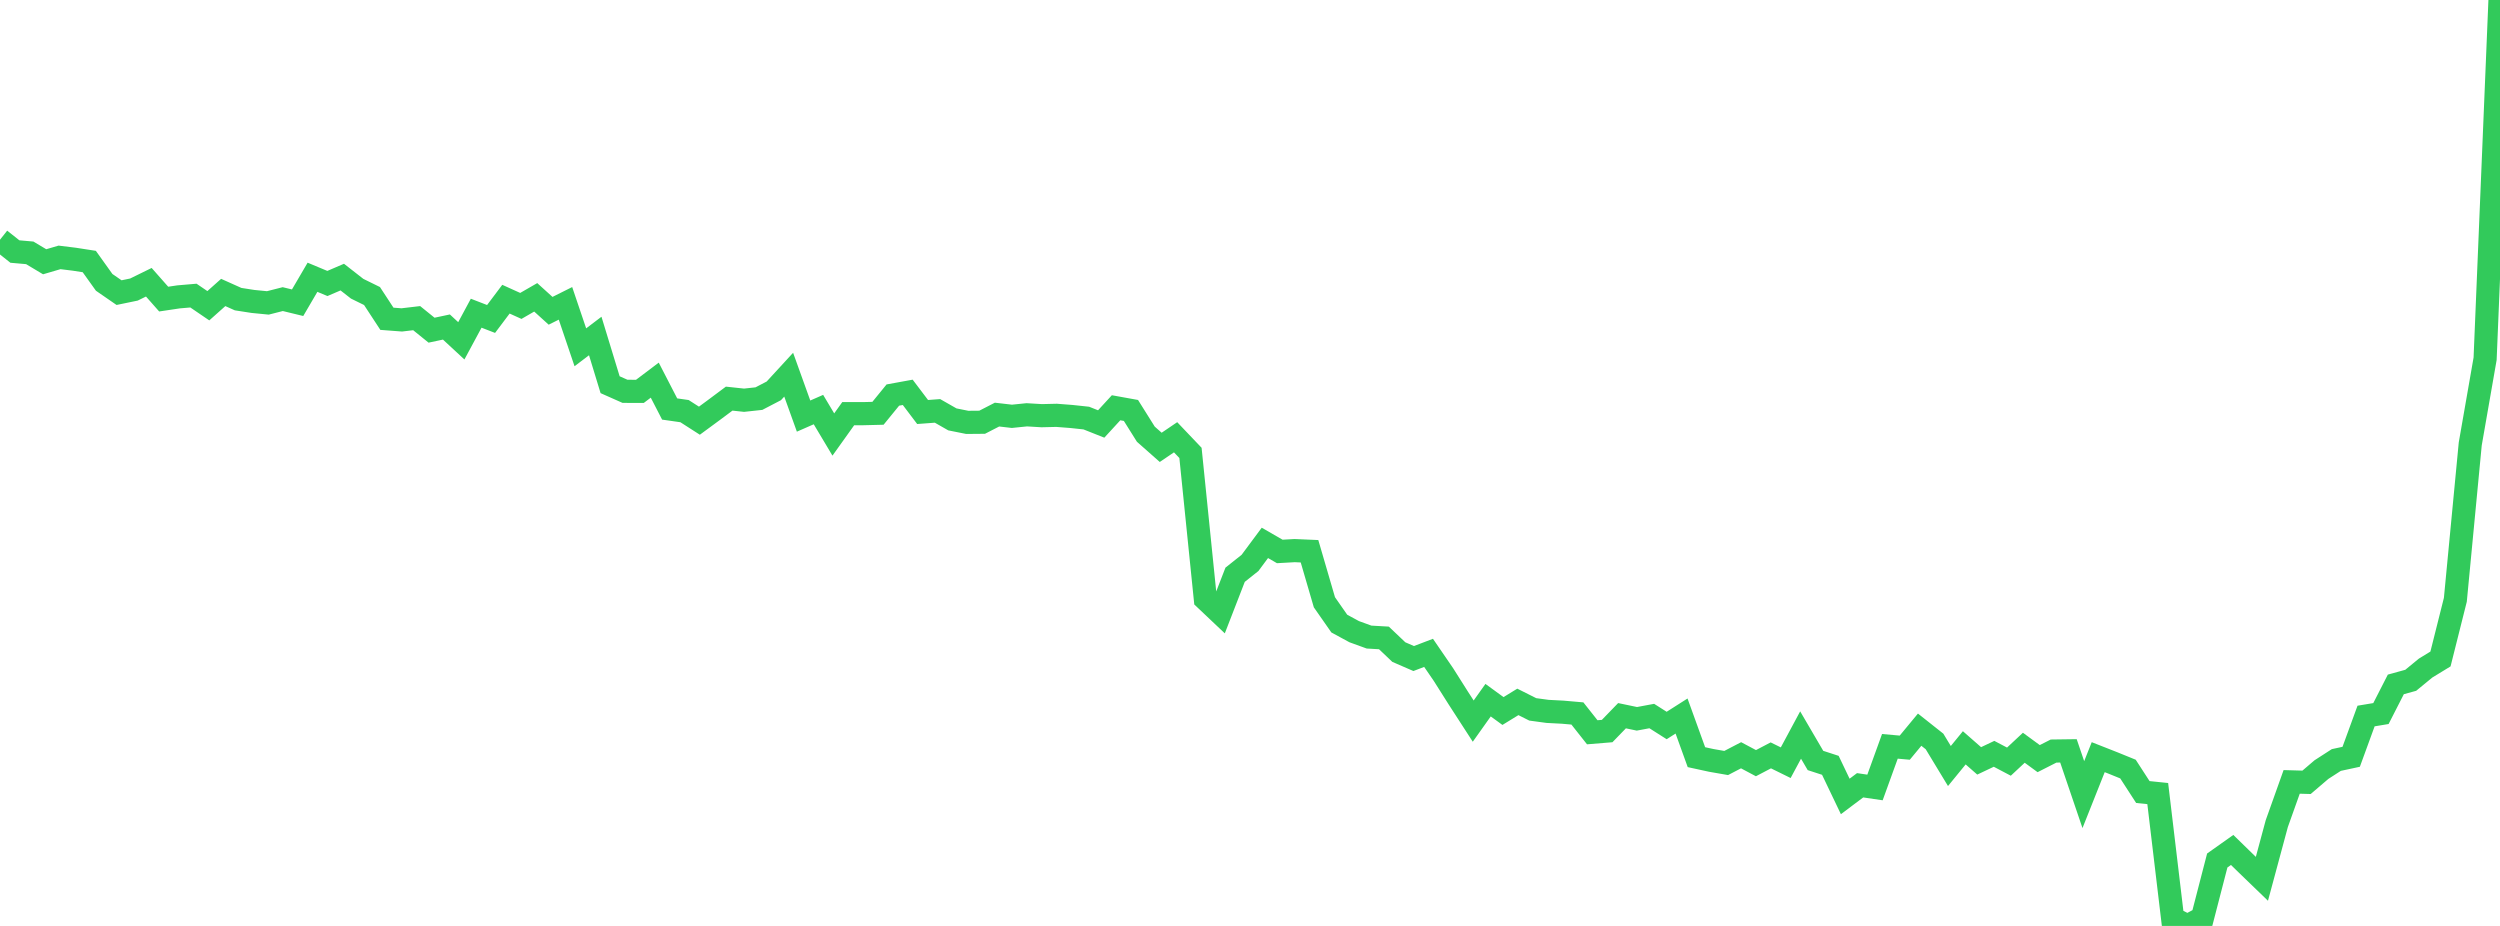 <?xml version="1.0" standalone="no"?>
<!DOCTYPE svg PUBLIC "-//W3C//DTD SVG 1.1//EN" "http://www.w3.org/Graphics/SVG/1.1/DTD/svg11.dtd">

<svg width="135" height="50" viewBox="0 0 135 50" preserveAspectRatio="none" 
  xmlns="http://www.w3.org/2000/svg"
  xmlns:xlink="http://www.w3.org/1999/xlink">


<polyline points="0.0, 12.945 0.804, 13.583 1.607, 13.654 2.411, 14.135 3.214, 13.899 4.018, 13.998 4.821, 14.123 5.625, 15.247 6.429, 15.802 7.232, 15.636 8.036, 15.241 8.839, 16.151 9.643, 16.031 10.446, 15.962 11.25, 16.51 12.054, 15.793 12.857, 16.153 13.661, 16.278 14.464, 16.357 15.268, 16.152 16.071, 16.347 16.875, 14.972 17.679, 15.308 18.482, 14.963 19.286, 15.591 20.089, 15.986 20.893, 17.214 21.696, 17.275 22.5, 17.18 23.304, 17.83 24.107, 17.659 24.911, 18.404 25.714, 16.913 26.518, 17.224 27.321, 16.156 28.125, 16.52 28.929, 16.056 29.732, 16.783 30.536, 16.381 31.339, 18.754 32.143, 18.144 32.946, 20.774 33.75, 21.131 34.554, 21.134 35.357, 20.528 36.161, 22.086 36.964, 22.201 37.768, 22.717 38.571, 22.126 39.375, 21.526 40.179, 21.612 40.982, 21.525 41.786, 21.106 42.589, 20.233 43.393, 22.469 44.196, 22.117 45.0, 23.464 45.804, 22.338 46.607, 22.338 47.411, 22.318 48.214, 21.333 49.018, 21.186 49.821, 22.248 50.625, 22.188 51.429, 22.647 52.232, 22.808 53.036, 22.801 53.839, 22.388 54.643, 22.481 55.446, 22.399 56.25, 22.447 57.054, 22.428 57.857, 22.49 58.661, 22.576 59.464, 22.895 60.268, 22.019 61.071, 22.164 61.875, 23.446 62.679, 24.157 63.482, 23.612 64.286, 24.456 65.089, 32.347 65.893, 33.108 66.696, 31.037 67.5, 30.398 68.304, 29.315 69.107, 29.778 69.911, 29.733 70.714, 29.768 71.518, 32.522 72.321, 33.673 73.125, 34.11 73.929, 34.402 74.732, 34.448 75.536, 35.212 76.339, 35.561 77.143, 35.254 77.946, 36.426 78.75, 37.697 79.554, 38.94 80.357, 37.809 81.161, 38.395 81.964, 37.902 82.768, 38.306 83.571, 38.415 84.375, 38.457 85.179, 38.527 85.982, 39.543 86.786, 39.477 87.589, 38.648 88.393, 38.816 89.196, 38.666 90.0, 39.177 90.804, 38.665 91.607, 40.887 92.411, 41.062 93.214, 41.202 94.018, 40.784 94.821, 41.211 95.625, 40.79 96.429, 41.186 97.232, 39.691 98.036, 41.066 98.839, 41.327 99.643, 43.008 100.446, 42.405 101.25, 42.523 102.054, 40.302 102.857, 40.374 103.661, 39.402 104.464, 40.038 105.268, 41.365 106.071, 40.382 106.875, 41.087 107.679, 40.706 108.482, 41.129 109.286, 40.378 110.089, 40.966 110.893, 40.557 111.696, 40.546 112.5, 42.91 113.304, 40.887 114.107, 41.203 114.911, 41.53 115.714, 42.77 116.518, 42.853 117.321, 49.591 118.125, 50.0 118.929, 49.57 119.732, 46.467 120.536, 45.897 121.339, 46.68 122.143, 47.456 122.946, 44.477 123.75, 42.222 124.554, 42.245 125.357, 41.559 126.161, 41.04 126.964, 40.867 127.768, 38.665 128.571, 38.532 129.375, 36.958 130.179, 36.736 130.982, 36.076 131.786, 35.585 132.589, 32.387 133.393, 23.973 134.196, 19.372 135.0, 0.0" fill="none" stroke="#32ca5b" stroke-width="1.25"/>

</svg>